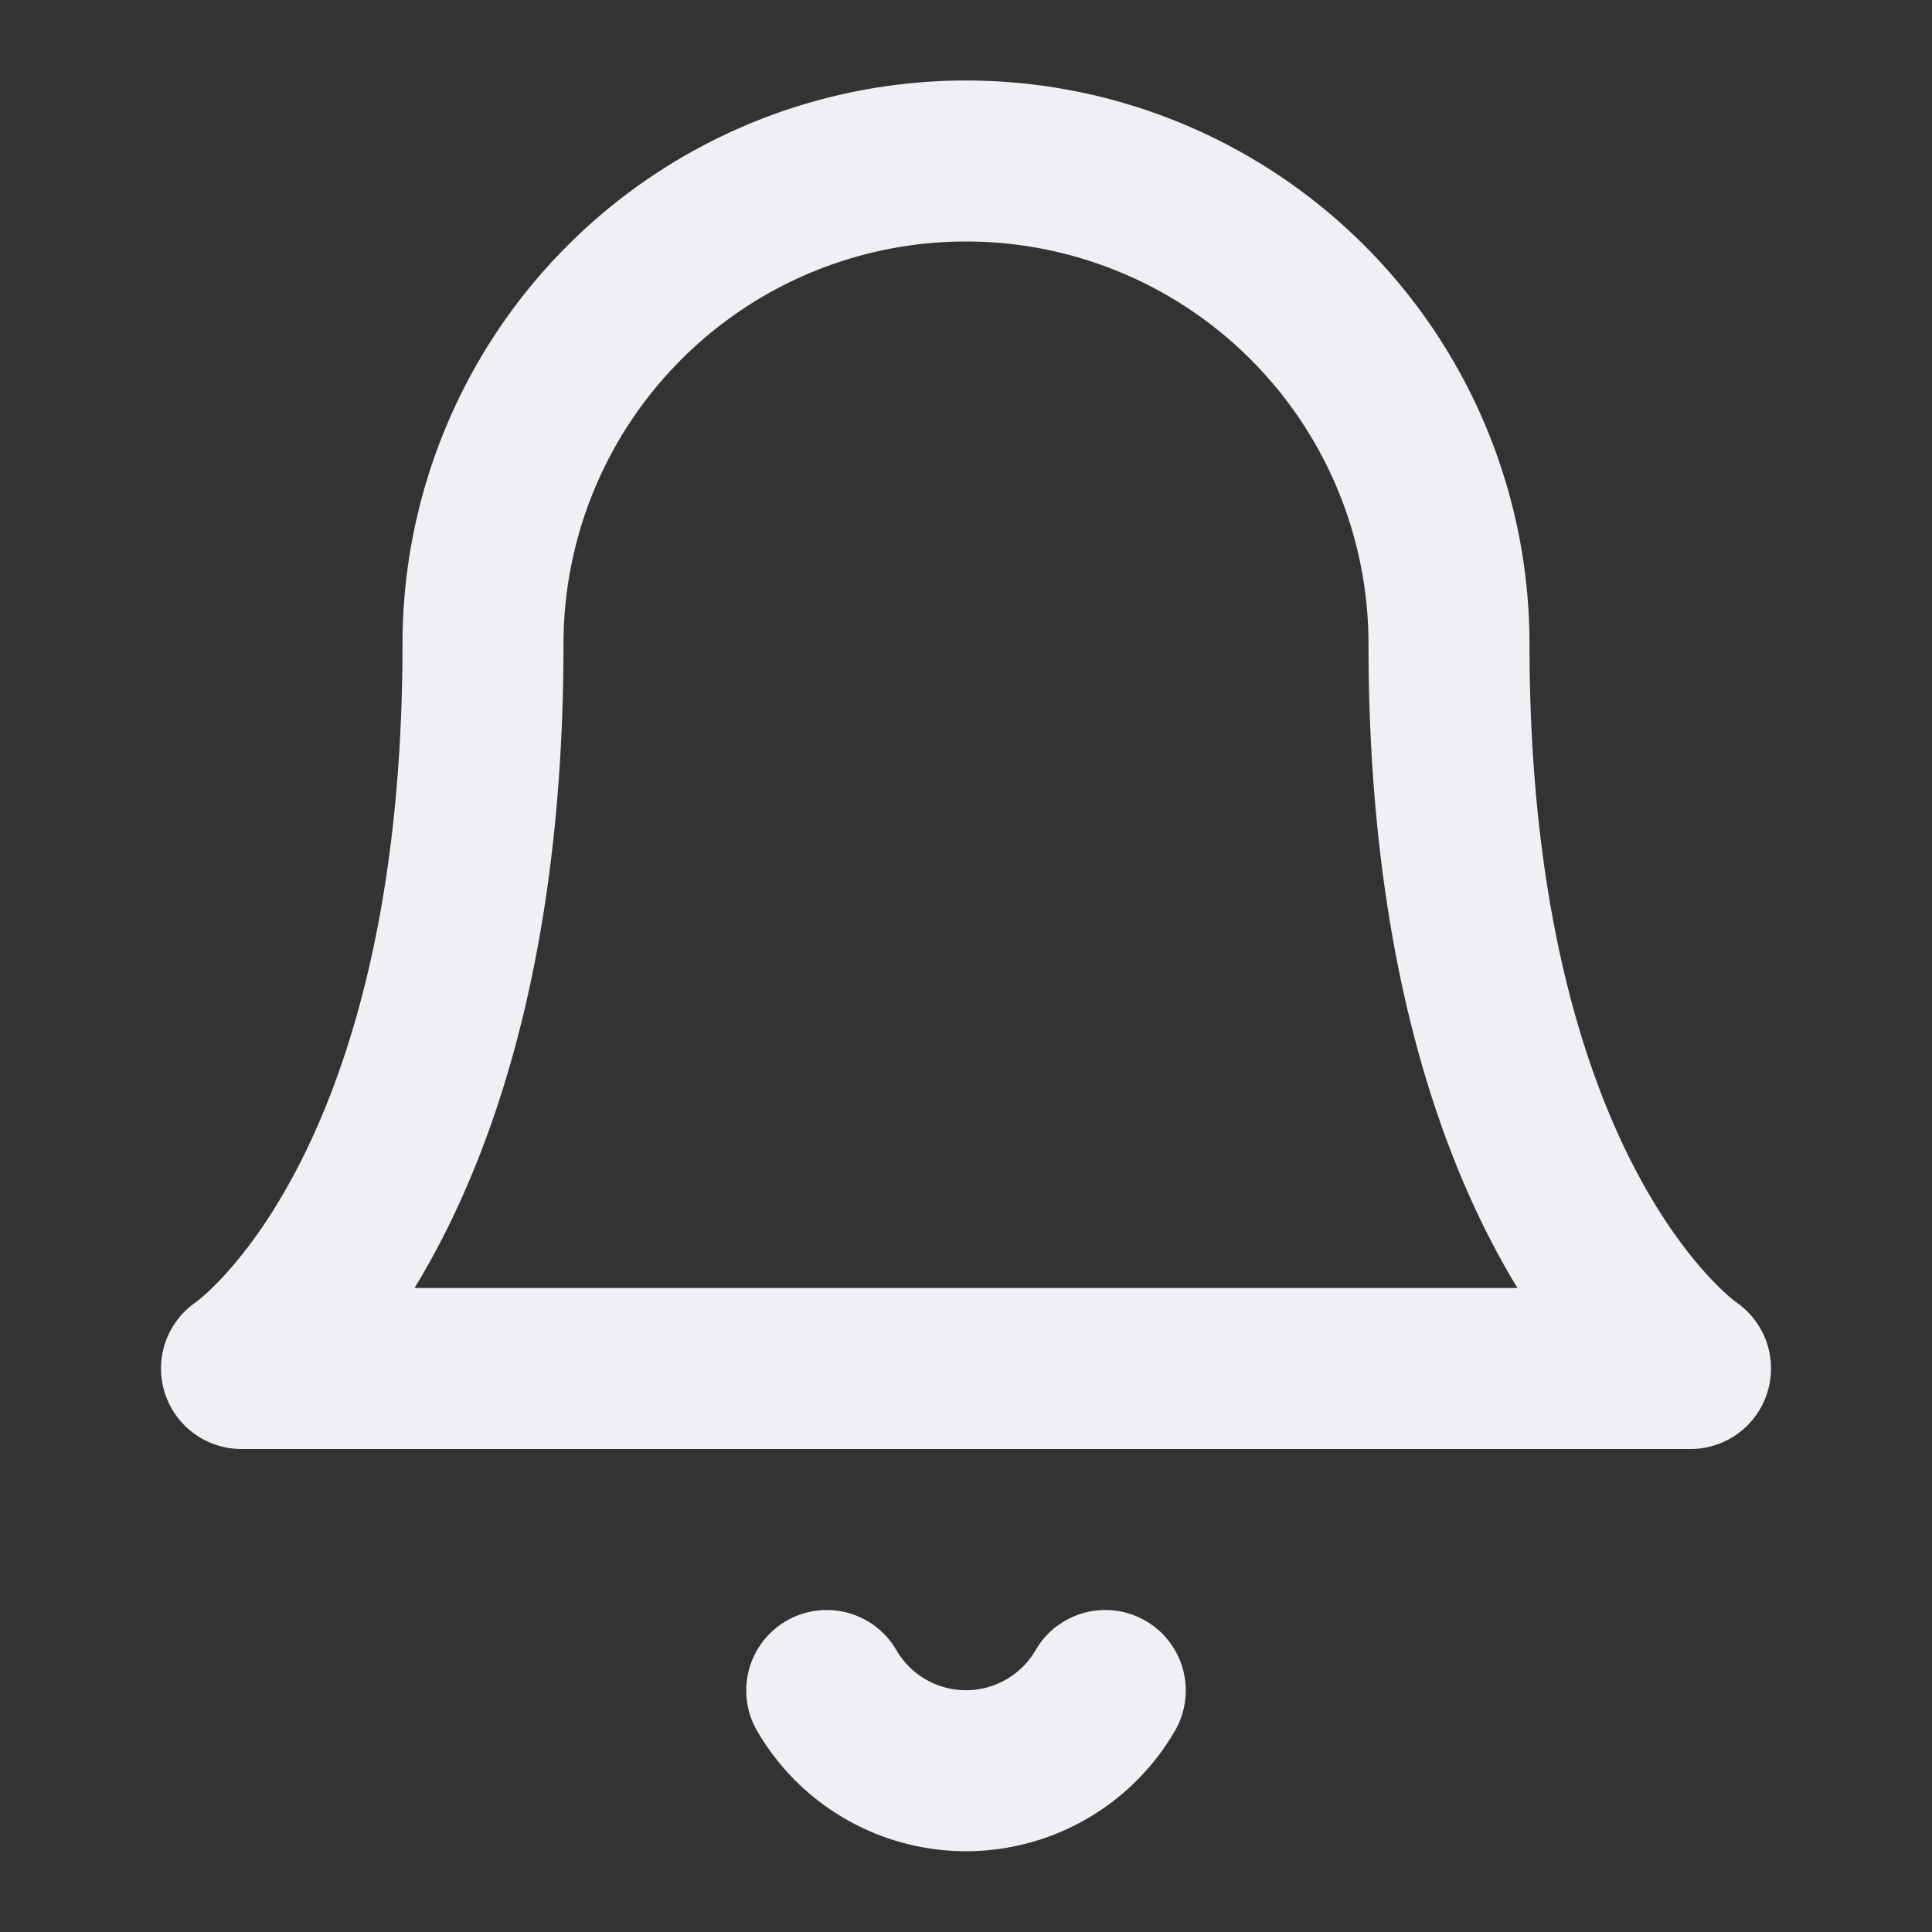 <svg fill="none" height="24" width="24" xmlns="http://www.w3.org/2000/svg"><rect width="100%" height="100%" fill="#333333" stroke="none"/><g id="Type=terminal"><path d="M13.73 21a2 2 0 0 1-3.46 0M18 8A6 6 0 1 0 6 8c0 7-3 9-3 9h18s-3-2-3-9Z" stroke-width="2" stroke-linejoin="round" stroke-linecap="round" stroke="#EFF0F3" id="Vector"></path></g></svg>